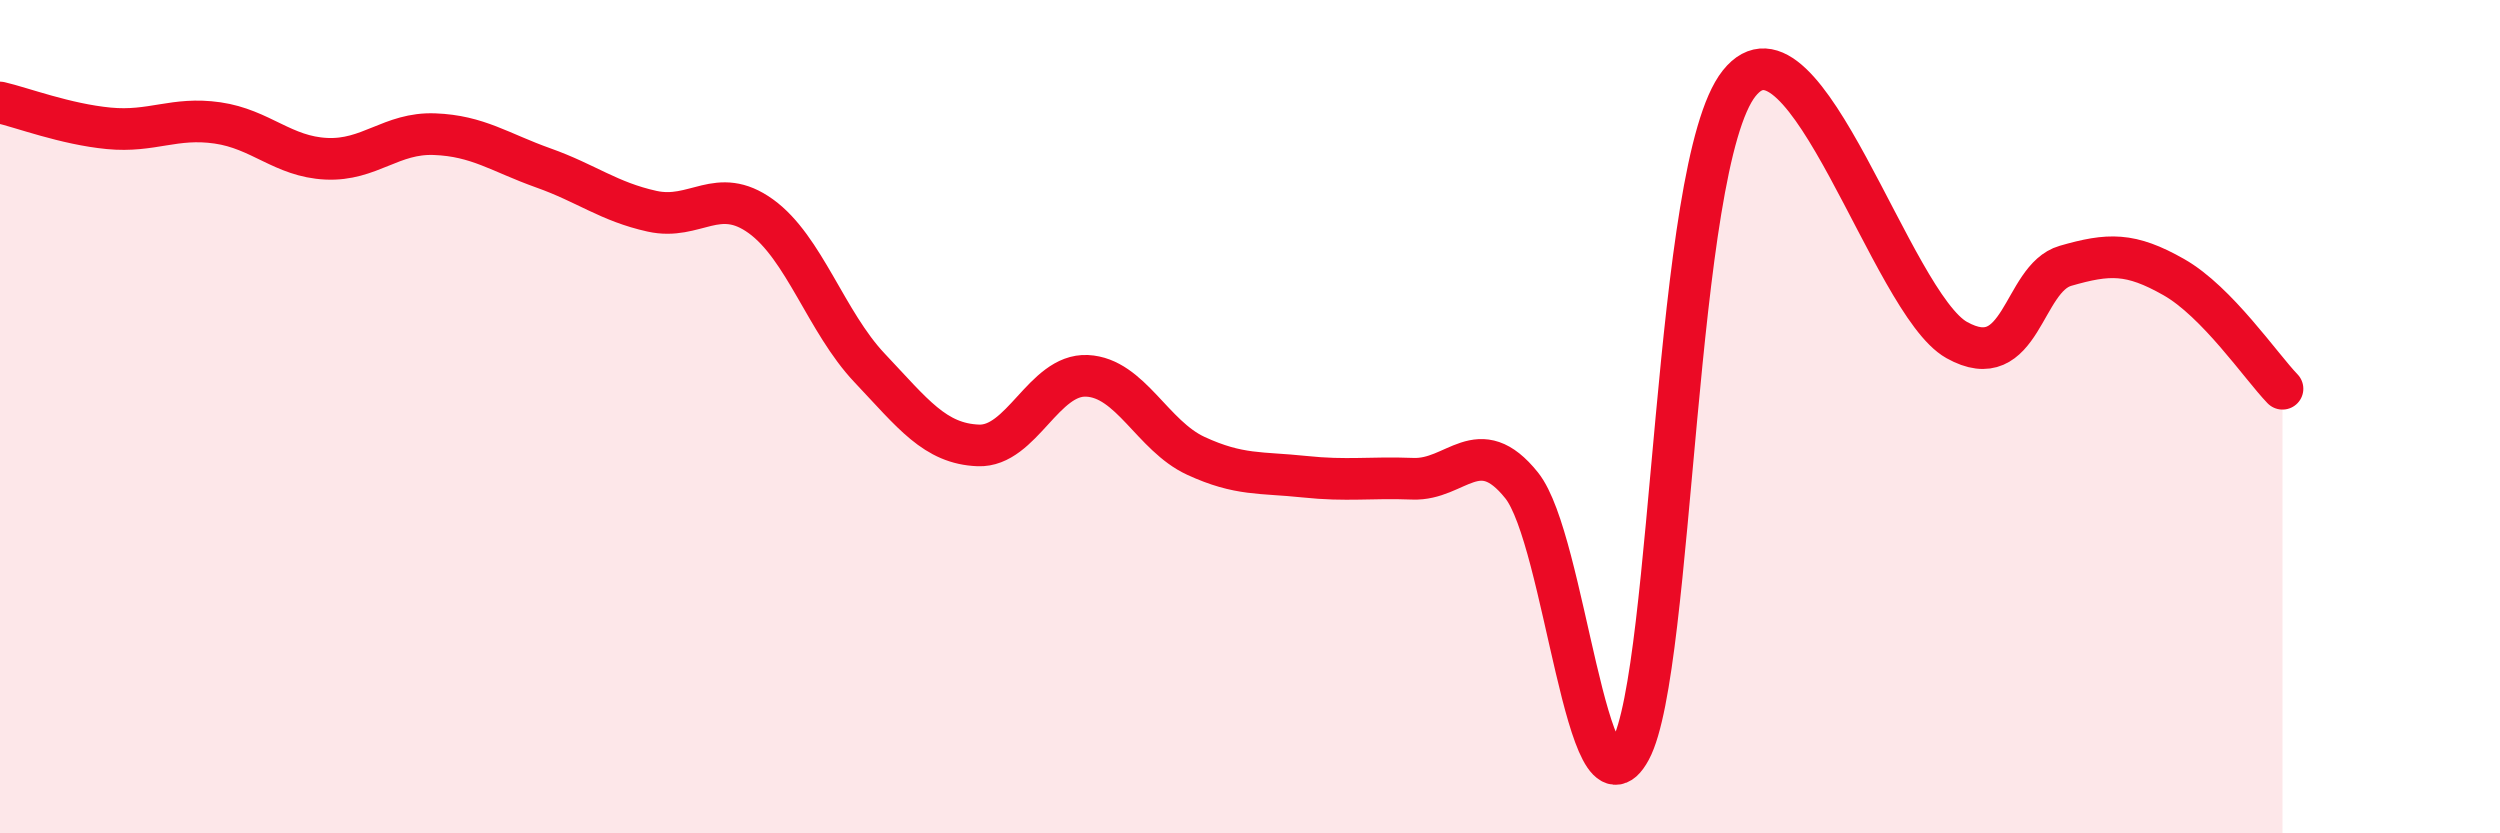 
    <svg width="60" height="20" viewBox="0 0 60 20" xmlns="http://www.w3.org/2000/svg">
      <path
        d="M 0,2.46 C 0.52,2.58 1.57,2.98 2.61,3.08 C 3.65,3.18 4.18,2.8 5.22,2.95 C 6.26,3.1 6.79,3.76 7.83,3.81 C 8.87,3.86 9.39,3.18 10.43,3.22 C 11.47,3.26 12,3.66 13.04,4.03 C 14.08,4.4 14.61,4.84 15.65,5.07 C 16.69,5.3 17.22,4.44 18.26,5.19 C 19.3,5.94 19.83,7.73 20.87,8.83 C 21.91,9.93 22.44,10.65 23.48,10.69 C 24.52,10.73 25.05,8.97 26.09,9.02 C 27.13,9.07 27.66,10.46 28.7,10.94 C 29.74,11.42 30.26,11.33 31.3,11.44 C 32.34,11.55 32.87,11.45 33.91,11.49 C 34.95,11.53 35.48,10.35 36.52,11.65 C 37.56,12.95 38.09,19.93 39.13,18 C 40.17,16.07 40.17,3.97 41.74,2 C 43.31,0.03 45.39,7.28 46.96,8.16 C 48.53,9.04 48.53,6.68 49.57,6.38 C 50.61,6.08 51.13,6.06 52.17,6.65 C 53.21,7.24 54.26,8.79 54.78,9.33L54.78 20L0 20Z"
        fill="#EB0A25"
        opacity="0.1"
        stroke-linecap="round"
        stroke-linejoin="round"
      />
      <path
        d="M 0,2.46 C 0.52,2.58 1.57,2.98 2.61,3.08 C 3.65,3.18 4.18,2.8 5.22,2.95 C 6.26,3.1 6.79,3.76 7.83,3.81 C 8.87,3.86 9.39,3.18 10.43,3.22 C 11.47,3.26 12,3.66 13.04,4.03 C 14.08,4.4 14.61,4.84 15.65,5.07 C 16.69,5.3 17.22,4.44 18.26,5.19 C 19.3,5.94 19.83,7.73 20.87,8.83 C 21.91,9.93 22.44,10.65 23.48,10.69 C 24.52,10.73 25.05,8.97 26.09,9.02 C 27.13,9.07 27.66,10.46 28.7,10.94 C 29.74,11.42 30.26,11.33 31.3,11.44 C 32.34,11.55 32.87,11.45 33.91,11.49 C 34.95,11.53 35.48,10.35 36.52,11.65 C 37.56,12.95 38.09,19.93 39.13,18 C 40.17,16.07 40.17,3.97 41.74,2 C 43.31,0.03 45.39,7.28 46.96,8.16 C 48.53,9.04 48.53,6.68 49.57,6.38 C 50.61,6.08 51.13,6.06 52.17,6.65 C 53.21,7.24 54.26,8.79 54.78,9.33"
        stroke="#EB0A25"
        stroke-width="1"
        fill="none"
        stroke-linecap="round"
        stroke-linejoin="round"
      />
    </svg>
  